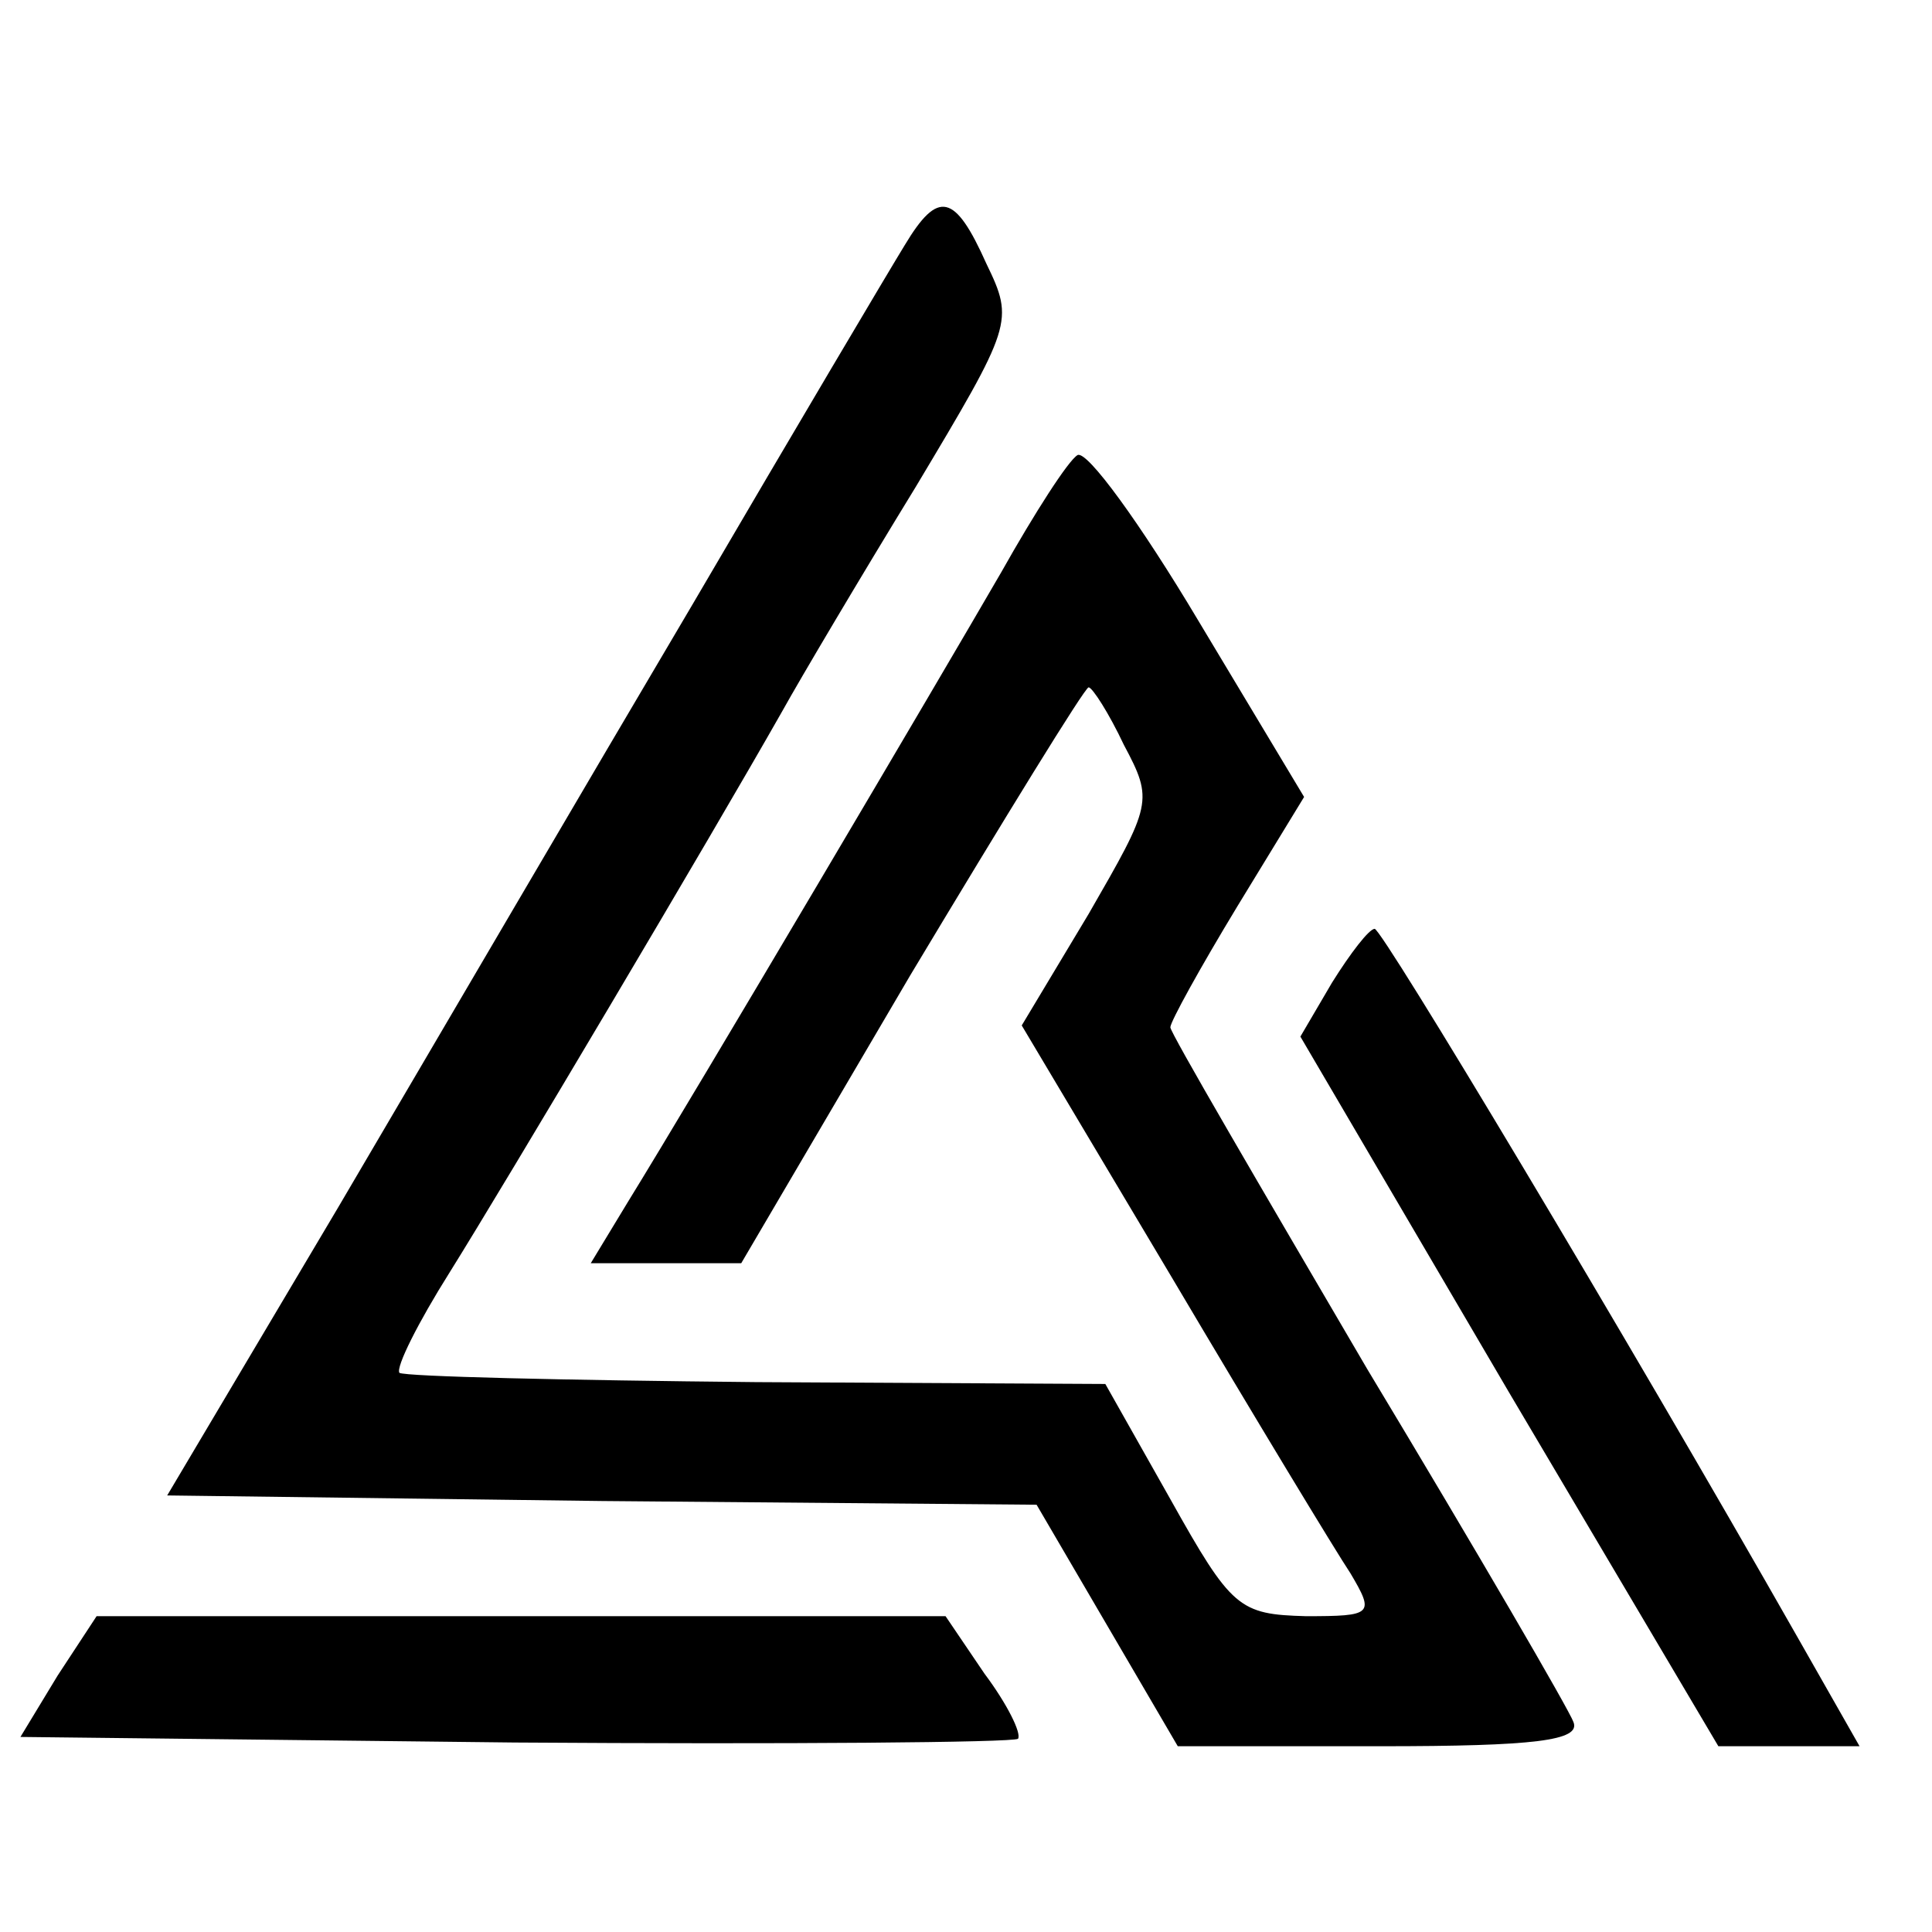 <?xml version="1.0" standalone="no"?>
<!DOCTYPE svg PUBLIC "-//W3C//DTD SVG 20010904//EN"
 "http://www.w3.org/TR/2001/REC-SVG-20010904/DTD/svg10.dtd">
<svg version="1.0" xmlns="http://www.w3.org/2000/svg"
 width="104pt" height="104pt" viewBox="0 0 104 104"
 preserveAspectRatio="xMidYMid meet">
<g transform="translate(0,104) scale(0.1,-0.1)"
fill="#000000" stroke="none">
<path d="M487 908 c-8 -13 -59 -99 -114 -193 -55 -93 -141 -240 -191 -325
l-92 -155 234 -3 234 -2 38 -65 38 -65 109 0 c83 0 108 3 104 13 -2 6 -52 92
-111 190 -58 99 -106 181 -106 184 0 3 16 32 36 65 l36 59 -57 95 c-31 52 -60
92 -65 89 -5 -3 -23 -31 -41 -63 -33 -57 -164 -279 -201 -339 l-20 -33 40 0
41 0 91 155 c51 85 94 155 96 155 2 0 11 -14 19 -31 16 -30 15 -32 -19 -91
l-36 -60 81 -136 c45 -76 88 -147 96 -159 13 -22 12 -23 -24 -23 -36 1 -40 4
-73 63 l-35 62 -188 1 c-103 1 -189 3 -192 5 -2 3 10 27 27 54 30 48 141 235
179 302 10 18 42 72 72 121 52 87 53 89 38 120 -17 38 -26 40 -44 10z"/>
<path d="M717 511 l-17 -29 112 -191 113 -191 38 0 38 0 -33 58 c-95 167 -224
382 -228 382 -3 0 -13 -13 -23 -29z"/>
<path d="M31 138 l-20 -33 266 -3 c146 -1 268 0 271 2 2 3 -6 19 -18 35 l-21
31 -229 0 -228 0 -21 -32z"/>
</g>
</svg>
